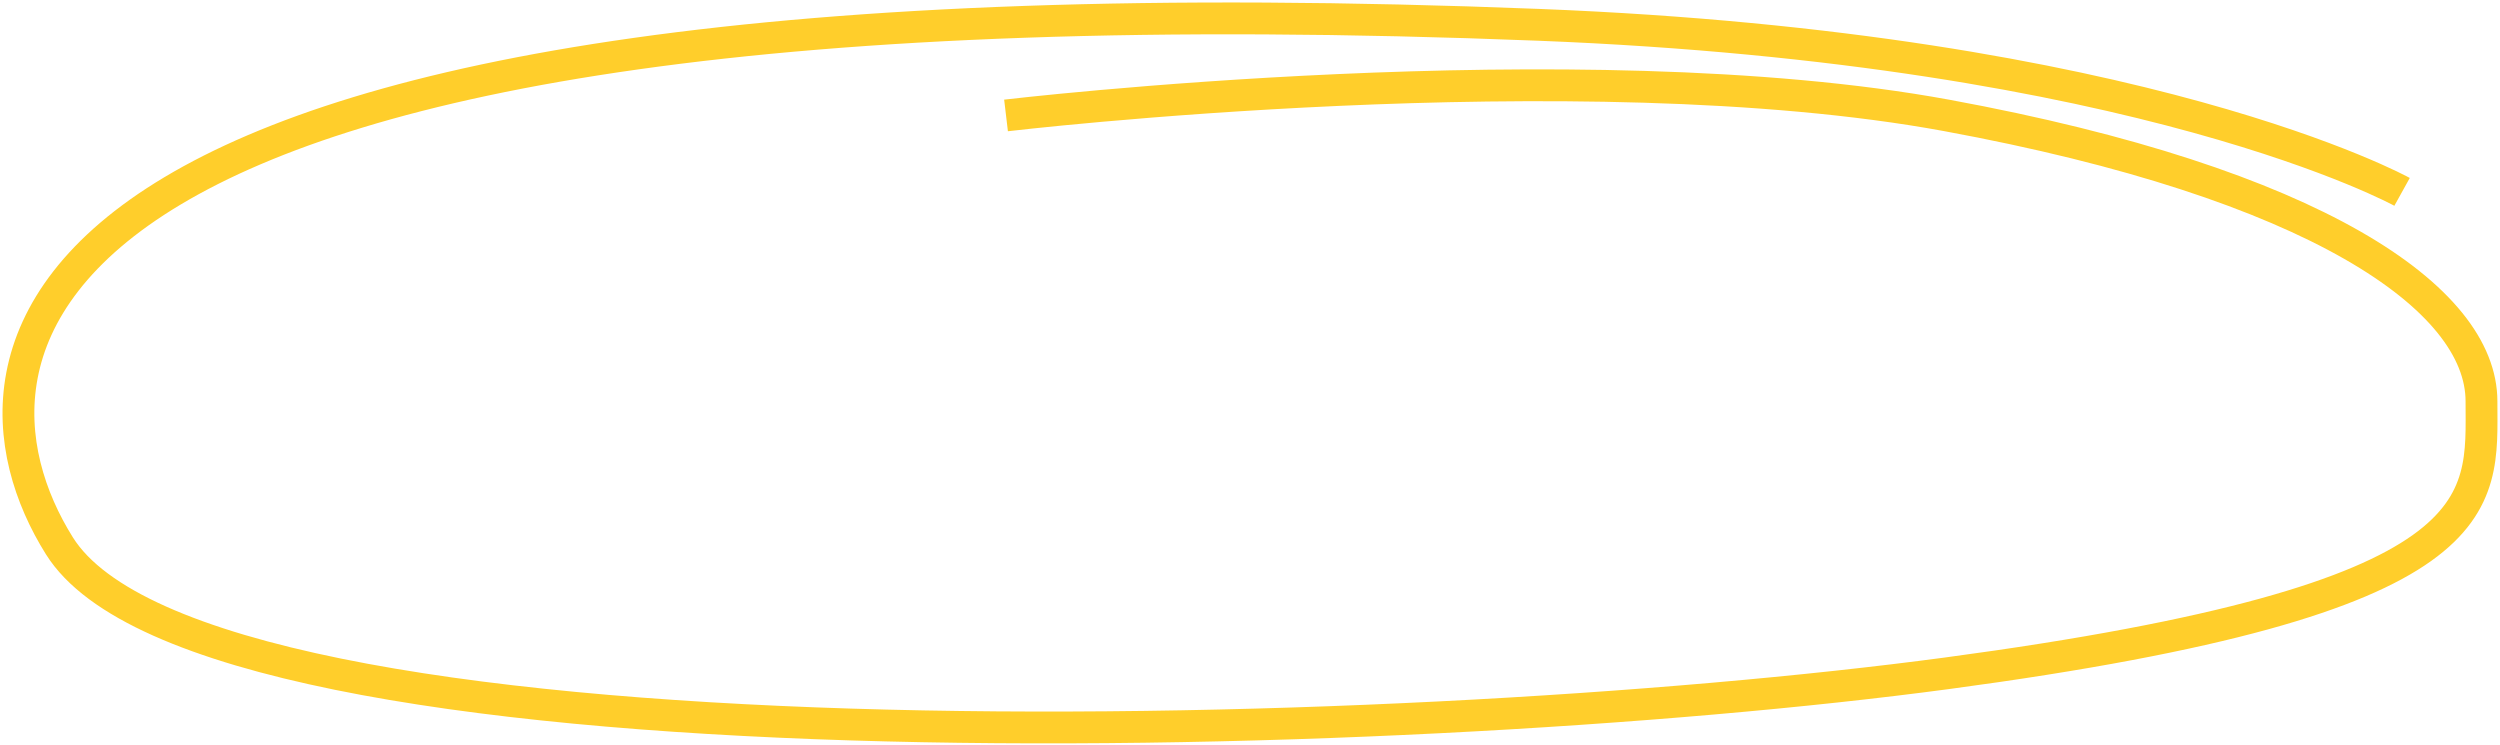 <svg width="339" height="101" viewBox="0 0 339 101" fill="none" xmlns="http://www.w3.org/2000/svg">
<path d="M136.418 15.654C136.418 15.654 214.032 6.452 263.989 15.654C313.945 24.856 336.489 40.439 336.489 54.413C336.489 68.388 339.068 81.245 263.989 91.301C188.91 101.357 27.797 105.512 8.057 74.018C-8.168 48.13 -1.647 -4.935 208.688 3.367C290.666 6.602 325.72 26.018 325.72 26.018" stroke="#FFCE2B" stroke-width="4.315"/>
</svg>
